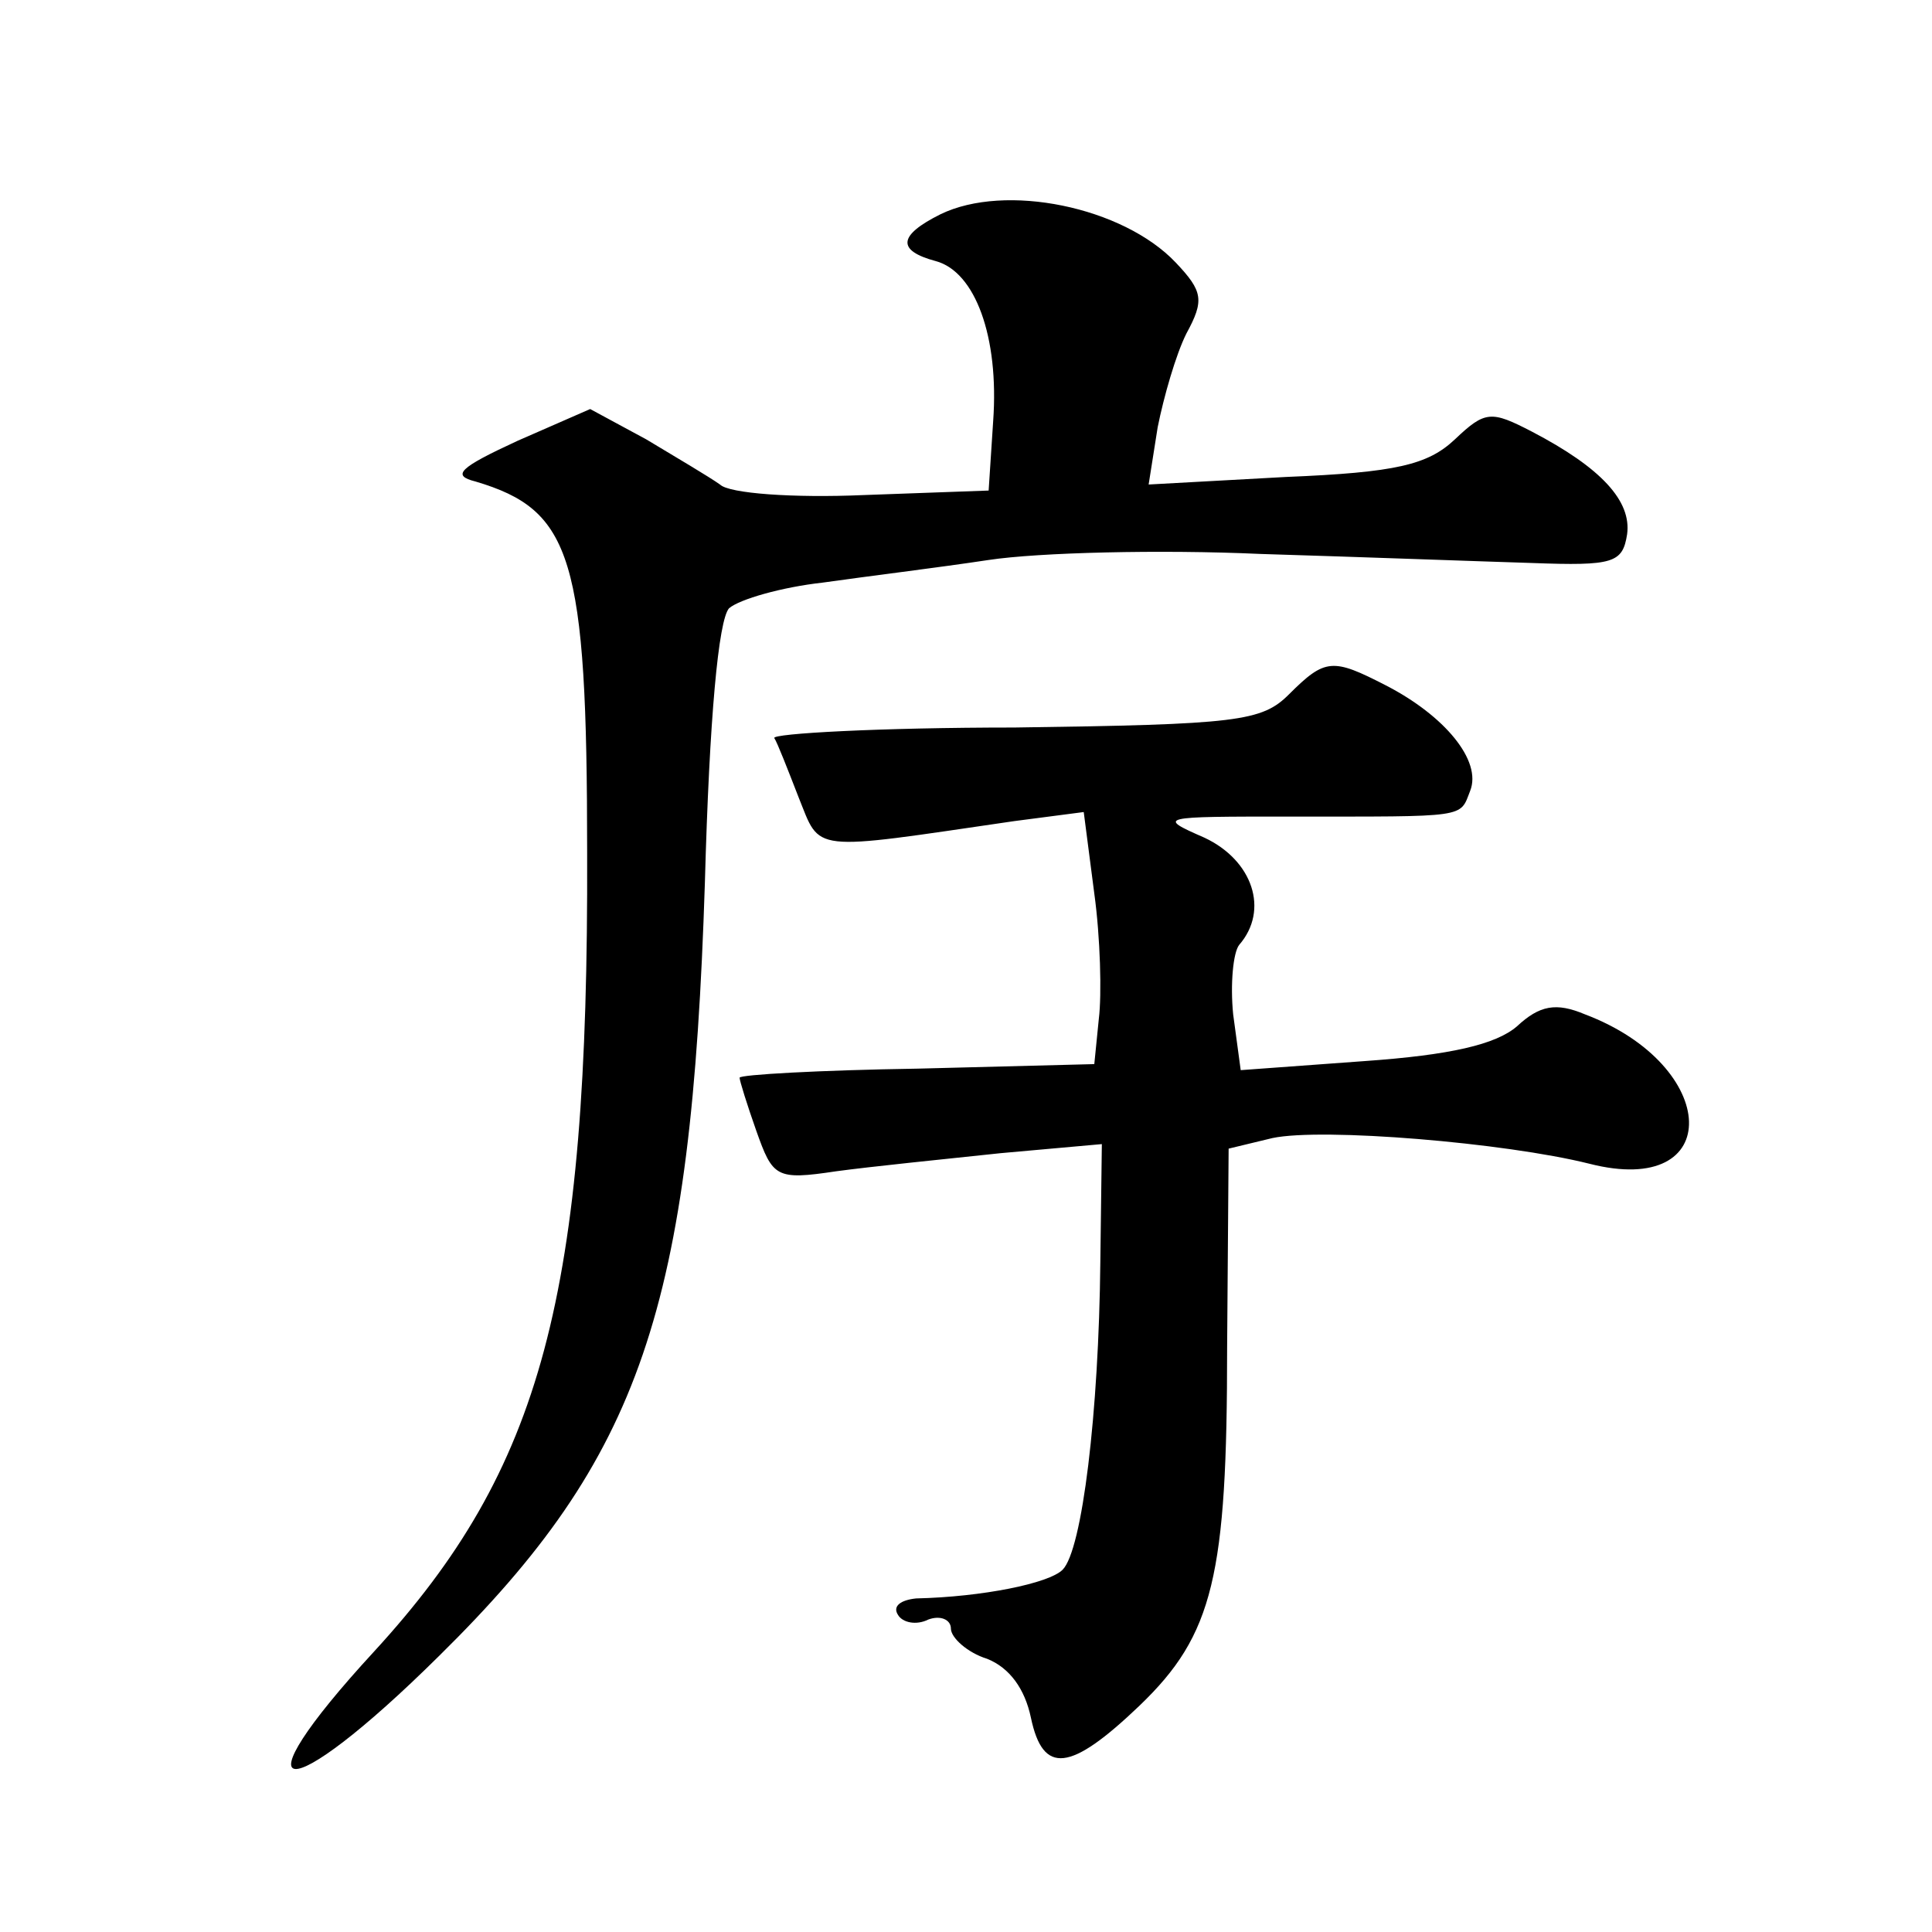 <?xml version="1.0" standalone="no"?>
<!DOCTYPE svg PUBLIC "-//W3C//DTD SVG 20010904//EN"
 "http://www.w3.org/TR/2001/REC-SVG-20010904/DTD/svg10.dtd">
<svg version="1.0" xmlns="http://www.w3.org/2000/svg"
 width="128pt" height="128pt" viewBox="0 0 128 128"
 preserveAspectRatio="xMidYMid meet">
<g transform="translate(0,128) scale(0.1,-0.1)"
fill="#0" stroke="none">
<path d="M623 1138 c-28 -14 -29 -24 -3 -31 26 -7 42 -50 38 -106 l-3 -46 -83 -3
c-46 -2 -89 1 -95 7 -7 5 -29 18 -49 30 l-37 20 -48 -21 c-39 -18 -44 -23 -28 -27
64 -19 74 -50 74 -246 1 -294 -30 -408 -141 -529 -94 -102 -60 -105 43 -3 134 132
167 230 176 512 3 110 9 174 16 182 7 6 35 14 62 17 28 4 77 10 110 15 33 5 114
7 180 4 66 -2 147 -5 180 -6 54 -2 60 0 63 19 3 22 -17 44 -63 68 -27 14 -31 14
-51 -5 -18 -17 -39 -22 -112 -25 l-91 -5 6 38 c4 20 12 48 19 62 12 22 11 28 -7
47 -35 37 -113 53 -156 32z M854 820 c-18 -18 -34 -20 -182 -22 -89 0 -161 -4 -159
-7 2 -3 9 -21 16 -39 15 -37 6 -36 143 -16 l46 6 7 -54 c4 -29 5 -67 3 -83 l-3
-30 -117 -3 c-65 -1 -118 -4 -118 -6 0 -2 5 -18 11 -35 11 -31 13 -33 53 -27 22
3 71 8 109 12 l67 6 -1 -78 c-1 -100 -12 -191 -25 -204 -9 -9 -53 -18 -97 -19 -10
-1 -16 -5 -12 -11 3 -5 12 -7 20 -3 8 3 15 0 15 -6 0 -6 11 -16 24 -20 15 -6 25
-20 29 -39 8 -38 26 -36 72 8 49 47 58 86 58 237 l1 132 29 7 c33 7 154 -3 210
-17 90 -23 87 65 -3 99 -19 8 -30 6 -45 -8 -14 -12 -44 -19 -101 -23 l-82 -6 -5
37 c-2 20 0 41 4 46 20 23 9 56 -23 71 -32 14 -30 14 57 14 118 0 112 -1 119 17
8 20 -17 50 -56 70 -35 18 -40 18 -64 -6z"/>
</g>
</svg>

